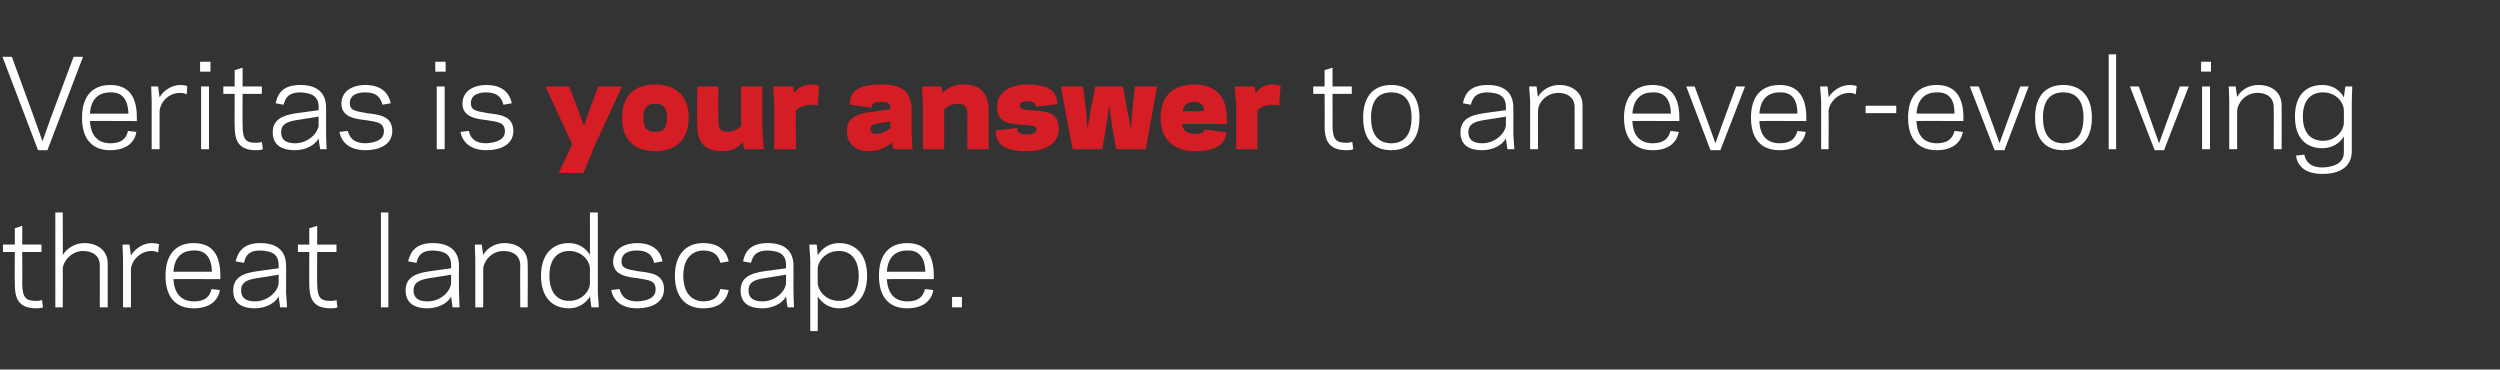 <?xml version="1.0" standalone="no"?><!DOCTYPE svg PUBLIC "-//W3C//DTD SVG 1.1//EN" "http://www.w3.org/Graphics/SVG/1.1/DTD/svg11.dtd"><svg xmlns="http://www.w3.org/2000/svg" version="1.1" width="506px" height="74.8px" viewBox="0 -11 506 74.8" style="top:-11px"><rect x="0" y="-11" width="506" height="74.8" fill="#333333" stroke="none"/><desc>Veritas is your answer to an ever-evolving threat landscape.</desc><defs/><g id="Polygon16222"><path d="m.6 38.5l2.4 0l0-3.3l1.5-.5l0 3.8l3.9 0l0 1.5l-3.9 0c0 0 .04 6.45 0 6.4c0 3 .9 3.5 2.8 3.5c.6 0 1-.1 1.2-.2c0 0 .2 1.5.2 1.5c-.4.2-.9.2-1.4.2c-3.8 0-4.3-2.3-4.3-5c-.05.05 0-6.4 0-6.4l-2.4 0l0-1.5zm10.6-6.5l1.5 0c0 0 .04 8.64 0 8.6c.9-1.4 2.5-2.4 4.4-2.4c2.6 0 4.7 1.5 4.7 4.1c-.01.02 0 8.9 0 8.9l-1.6 0c0 0 .01-8.52 0-8.5c0-1.9-1.4-2.9-3.4-2.9c-2.3 0-4 2-4.1 3.6c.04-.02 0 7.8 0 7.8l-1.5 0l0-19.2zm20.8 8.1c-.2-.1-.7-.3-1.3-.3c-2.5 0-4.1 2.1-4.2 3.7c.02-.03 0 7.7 0 7.7l-1.6 0l0-9.8l-.1-2.9l1.4 0c0 0 .32 2.24.3 2.2c.8-1.3 2.4-2.5 4.2-2.5c.5 0 1.1.1 1.5.2c0 0-.2 1.7-.2 1.7zm12.6 4.7c.02.02 0 .7 0 .7c0 0-9.46-.04-9.5 0c.2 3.2 1.8 4.5 4.2 4.5c2.2 0 3.2-1 3.5-2.5c0 0 1.7.2 1.7.2c-.3 2-1.9 3.7-5.3 3.7c-3.5 0-5.7-2.1-5.7-6.6c0-4.4 2.2-6.6 5.7-6.6c3.8 0 5.4 2.4 5.4 6.6zm-9.5-.8c0 0 7.8 0 7.8 0c-.1-2.8-1.2-4.4-3.7-4.3c-2.3 0-3.9 1.3-4.1 4.3zm16.9-.1c.03 0 4.4-.6 4.4-.6c0 0 0-.64 0-.6c0-2.3-1.4-2.9-3.7-3c-2.2 0-3 .9-3.3 2.5c0 0-1.7-.3-1.7-.3c.5-2.1 1.7-3.7 5-3.7c3.3 0 5.2 1.5 5.2 4.6c.04-.05 0 5.4 0 5.4l.2 3l-1.4 0c0 0-.3-2.18-.3-2.2c-.8 1.5-2.8 2.4-4.8 2.4c-3 0-4.4-1.3-4.4-3.6c0-2.6 1.9-3.5 4.8-3.9zm-.4 6.1c2.7 0 4.7-2.1 4.8-3.7c0 0 0-1.7 0-1.7c0 0-4.39.72-4.4.7c-1.8.3-3.2.7-3.2 2.5c0 1.5 1 2.2 2.8 2.2zm8.7-11.5l2.3 0l0-3.3l1.6-.5l0 3.8l3.9 0l0 1.5l-3.9 0c0 0-.05 6.45 0 6.4c0 3 .8 3.5 2.7 3.5c.6 0 1-.1 1.2-.2c0 0 .2 1.5.2 1.5c-.4.2-.9.2-1.4.2c-3.8 0-4.3-2.3-4.3-5c-.03.05 0-6.4 0-6.4l-2.3 0l0-1.5zm16.8-6.5l1.5 0l0 19.2l-1.5 0l0-19.2zm9.9 11.9c-.05 0 4.3-.6 4.3-.6c0 0 .02-.64 0-.6c0-2.3-1.4-2.9-3.7-3c-2.1 0-3 .9-3.3 2.5c0 0-1.7-.3-1.7-.3c.5-2.1 1.7-3.7 5-3.7c3.3 0 5.3 1.5 5.3 4.6c-.05-.05 0 5.4 0 5.4l.1 3l-1.4 0c0 0-.28-2.18-.3-2.2c-.7 1.5-2.8 2.4-4.8 2.4c-2.9 0-4.4-1.3-4.4-3.6c0-2.6 1.9-3.5 4.9-3.9zm-.5 6.1c2.8 0 4.7-2.1 4.8-3.7c.02 0 0-1.7 0-1.7c0 0-4.37.72-4.4.7c-1.7.3-3.2.7-3.2 2.5c0 1.5 1 2.2 2.8 2.2zm11.3-9.4c.8-1.4 2.4-2.4 4.3-2.4c2.7 0 4.7 1.5 4.7 4.1c.05.02 0 8.9 0 8.9l-1.5 0c0 0-.04-8.52 0-8.5c0-1.9-1.4-2.9-3.4-2.9c-2.4 0-4 2-4.1 3.6c0-.02 0 7.8 0 7.8l-1.6 0l0-9.8l-.1-2.9l1.4 0c0 0 .3 2.14.3 2.1zm21.6-8.6l1.6 0l0 16.2l.2 3l-1.5 0c0 0-.28-2.18-.3-2.2c-.8 1.4-2.4 2.4-4.2 2.4c-3.6 0-5.7-2.4-5.7-6.6c0-4.1 2.1-6.6 5.7-6.6c1.8 0 3.4 1 4.2 2.4c.02.04 0-8.6 0-8.6zm-4.2 17.9c2.6 0 4.2-2 4.2-3.6c0 0 0-2.9 0-2.9c0-1.6-1.6-3.6-4.2-3.6c-2.5 0-4 1.8-4 5c0 3.3 1.5 5.1 4 5.1zm17.5-2.3c0-1.9-1.4-1.9-3.7-2.3c-1.8-.2-4.9-.5-4.9-3.3c0-2.8 2.6-3.8 4.8-3.8c3.3 0 4.8 1.6 5.2 3.7c0 0-1.7.3-1.7.3c-.4-1.6-1.3-2.5-3.5-2.5c-1.4 0-3.1.4-3.1 2.2c0 1.6 1.4 1.6 3.4 2c2.2.3 5.2.4 5.2 3.6c0 2.9-2.8 3.9-5.4 3.9c-3.4 0-4.9-1.7-5.3-3.7c0 0 1.7-.2 1.7-.2c.4 1.5 1.3 2.5 3.6 2.5c1.8-.1 3.7-.6 3.7-2.4zm9.6 2.4c2.1 0 3.1-.9 3.5-2.5c0 0 1.7.2 1.7.2c-.5 2.2-1.9 3.7-5.2 3.7c-3.6 0-5.7-2.4-5.7-6.6c0-4.1 2.1-6.6 5.7-6.6c3.3 0 4.7 1.6 5.2 3.7c0 0-1.7.3-1.7.3c-.4-1.6-1.4-2.5-3.5-2.5c-2.5.1-4 1.9-4 5.1c0 3.3 1.5 5.1 4 5.2zm12.4-6.1c0 0 4.4-.6 4.4-.6c0 0-.03-.64 0-.6c0-2.3-1.4-2.9-3.7-3c-2.2 0-3 .9-3.4 2.5c0 0-1.6-.3-1.6-.3c.4-2.1 1.6-3.7 5-3.7c3.3 0 5.2 1.5 5.2 4.6c.01-.05 0 5.4 0 5.4l.1 3l-1.3 0c0 0-.33-2.18-.3-2.2c-.8 1.5-2.8 2.4-4.8 2.4c-3 0-4.4-1.3-4.4-3.6c0-2.6 1.9-3.5 4.8-3.9zm-.4 6.1c2.7 0 4.7-2.1 4.8-3.7c-.03 0 0-1.7 0-1.7c0 0-4.42.72-4.4.7c-1.8.3-3.2.7-3.2 2.5c0 1.5 1 2.2 2.8 2.2zm11.2 6l-1.5 0l0-14.5l-.2-3l1.5 0c0 0 .25 2.16.2 2.2c.9-1.5 2.4-2.5 4.3-2.5c3.6 0 5.7 2.5 5.7 6.6c0 4.2-2.1 6.6-5.7 6.6c-1.9 0-3.4-1-4.3-2.4c.05.04 0 7 0 7zm4.3-16.2c-2.6 0-4.2 1.9-4.3 3.6c0 0 0 2.9 0 2.9c.1 1.6 1.7 3.6 4.3 3.6c2.5 0 4-1.8 4-5.1c0-3.2-1.5-5-4-5zm19.2 5c.02.02 0 .7 0 .7c0 0-9.46-.04-9.5 0c.2 3.2 1.8 4.5 4.2 4.5c2.2 0 3.2-1 3.5-2.5c0 0 1.7.2 1.7.2c-.3 2-1.9 3.7-5.3 3.7c-3.5 0-5.7-2.1-5.7-6.6c0-4.4 2.2-6.6 5.7-6.6c3.8 0 5.4 2.4 5.4 6.6zm-9.5-.8c0 0 7.8 0 7.8 0c-.1-2.8-1.2-4.4-3.7-4.3c-2.3 0-3.9 1.3-4.1 4.3zm15.2 7.2l-2 0l0-2.1l2 0l0 2.1z" stroke="none" fill="#fff"/></g><g id="Polygon16221"><path d="m265.8 6.5l2.3 0l0-3.3l1.6-.5l0 3.8l3.9 0l0 1.5l-3.9 0c0 0 .03 6.45 0 6.4c0 3 .9 3.5 2.8 3.5c.6 0 1-.1 1.2-.2c0 0 .2 1.5.2 1.5c-.4.2-1 .2-1.4.2c-3.8 0-4.4-2.3-4.4-5c.05.05 0-6.4 0-6.4l-2.3 0l0-1.5zm10.1 6.3c0-4.4 2.2-6.6 5.7-6.6c3.5 0 5.7 2.2 5.7 6.6c0 4.5-2.2 6.6-5.7 6.6c-3.5 0-5.7-2.1-5.7-6.6zm1.6 0c0 3.6 1.6 5.2 4.1 5.2c2.5 0 4.1-1.6 4.1-5.2c0-3.6-1.6-5.1-4.1-5.1c-2.5 0-4.1 1.5-4.1 5.1zm22.9-.9c0 0 4.4-.6 4.4-.6c0 0-.03-.64 0-.6c0-2.3-1.4-2.9-3.7-3c-2.2 0-3 .9-3.4 2.5c0 0-1.6-.3-1.6-.3c.4-2.1 1.6-3.7 5-3.7c3.3 0 5.2 1.5 5.2 4.6c.01-.05 0 5.4 0 5.4l.2 3l-1.4 0c0 0-.33-2.18-.3-2.2c-.8 1.5-2.8 2.4-4.8 2.4c-3 0-4.4-1.3-4.4-3.6c0-2.6 1.9-3.5 4.8-3.9zm-.4 6.1c2.7 0 4.7-2.1 4.8-3.7c-.03 0 0-1.7 0-1.7c0 0-4.42.72-4.4.7c-1.8.3-3.2.7-3.2 2.5c0 1.5 1 2.2 2.8 2.2zm11.3-9.4c.8-1.4 2.4-2.4 4.3-2.4c2.6 0 4.7 1.5 4.7 4.1c0 .02 0 8.9 0 8.9l-1.6 0c0 0 .02-8.52 0-8.5c0-1.9-1.4-2.9-3.3-2.9c-2.4 0-4.1 2-4.1 3.6c-.05-.02 0 7.8 0 7.8l-1.6 0l0-9.8l-.2-2.9l1.5 0c0 0 .25 2.14.3 2.1zm28.6 4.2c-.02.02 0 .7 0 .7c0 0-9.5-.04-9.5 0c.1 3.2 1.8 4.5 4.1 4.5c2.3 0 3.2-1 3.6-2.5c0 0 1.7.2 1.7.2c-.4 2-1.9 3.7-5.3 3.7c-3.5 0-5.8-2.1-5.8-6.6c0-4.4 2.3-6.6 5.8-6.6c3.7 0 5.4 2.4 5.4 6.6zm-9.5-.8c0 0 7.8 0 7.8 0c-.1-2.8-1.2-4.4-3.7-4.3c-2.3 0-3.9 1.3-4.1 4.3zm17.8 7.4l-2 0l-4.9-12.9l1.7 0l2.8 7.6l1.4 3.9l1.4-3.9l2.8-7.6l1.8 0l-5 12.9zm17.4-6.6c-.04.02 0 .7 0 .7c0 0-9.52-.04-9.5 0c.1 3.2 1.8 4.5 4.1 4.5c2.3 0 3.2-1 3.6-2.5c0 0 1.7.2 1.7.2c-.4 2-1.9 3.7-5.3 3.7c-3.6 0-5.8-2.1-5.8-6.6c0-4.4 2.2-6.6 5.8-6.6c3.7 0 5.4 2.4 5.4 6.6zm-9.5-.8c0 0 7.7 0 7.7 0c0-2.8-1.1-4.4-3.6-4.3c-2.3 0-3.9 1.3-4.1 4.3zm19.5-3.9c-.2-.1-.6-.3-1.2-.3c-2.6 0-4.2 2.1-4.3 3.7c.05-.03 0 7.7 0 7.7l-1.5 0l0-9.8l-.2-2.9l1.5 0c0 0 .25 2.24.2 2.2c.8-1.3 2.4-2.5 4.3-2.5c.4 0 1.1.1 1.4.2c0 0-.2 1.7-.2 1.7zm2 3.8l0-1.5l6.2 0l0 1.5l-6.2 0zm19.8.9c-.04.02 0 .7 0 .7c0 0-9.52-.04-9.5 0c.1 3.2 1.8 4.5 4.1 4.5c2.3 0 3.2-1 3.6-2.5c0 0 1.7.2 1.7.2c-.4 2-1.9 3.7-5.3 3.7c-3.6 0-5.8-2.1-5.8-6.6c0-4.4 2.2-6.6 5.8-6.6c3.7 0 5.4 2.4 5.4 6.6zm-9.5-.8c0 0 7.7 0 7.7 0c0-2.8-1.1-4.4-3.6-4.3c-2.3 0-3.9 1.3-4.1 4.3zm17.8 7.4l-2 0l-5-12.9l1.8 0l2.8 7.6l1.4 3.9l1.4-3.9l2.8-7.6l1.7 0l-4.9 12.9zm6.2-6.6c0-4.4 2.2-6.6 5.7-6.6c3.5 0 5.8 2.2 5.8 6.6c0 4.5-2.3 6.6-5.8 6.6c-3.5 0-5.7-2.1-5.7-6.6zm1.6 0c0 3.6 1.6 5.2 4.1 5.2c2.5 0 4.1-1.6 4.1-5.2c0-3.6-1.6-5.1-4.1-5.1c-2.5 0-4.1 1.5-4.1 5.1zm13.3-12.8l1.5 0l0 19.2l-1.5 0l0-19.2zm11.2 19.4l-1.9 0l-5-12.9l1.8 0l2.7 7.6l1.4 3.9l1.4-3.9l2.8-7.6l1.8 0l-5 12.9zm9.5-15.9l-2 0l0-2l2 0l0 2zm-1.8 3l1.6 0l0 12.7l-1.6 0l0-12.7zm7.1 2.1c.8-1.4 2.4-2.4 4.3-2.4c2.7 0 4.7 1.5 4.7 4.1c.03.02 0 8.9 0 8.9l-1.6 0c0 0 .04-8.52 0-8.5c0-1.9-1.3-2.9-3.3-2.9c-2.4 0-4 2-4.1 3.6c-.02-.02 0 7.8 0 7.8l-1.6 0l0-9.8l-.1-2.9l1.4 0c0 0 .28 2.14.3 2.1zm21.6 11.2c0 0 0-3.2 0-3.2c-.8 1.4-2.4 2.4-4.3 2.4c-3.5 0-5.6-2.2-5.6-6.4c0-4.2 2.1-6.4 5.6-6.4c1.9 0 3.5 1 4.3 2.5c0-.04.3-2.2.3-2.2l1.4 0l-.1 3c0 0-.01 10.08 0 10.1c0 3-2.2 4.6-5.9 4.6c-3.7 0-5.1-1.7-5.4-3.7c0 0 1.7-.2 1.7-.2c.3 1.5 1.3 2.6 3.7 2.6c2.4-.1 4.3-.9 4.3-3.1zm-4.2-2.3c2.6 0 4.2-2.1 4.2-3.7c0 0 0-2.4 0-2.4c0-1.7-1.6-3.7-4.2-3.7c-2.5 0-4.1 1.6-4.1 4.9c0 3.3 1.6 4.9 4.1 4.9z" stroke="none" fill="#fff"/></g><g id="Polygon16220"><path d="m120.4 18.4l-2.3 5.6l-5 0l2.7-5.8l-5.4-11.7l4.8 0l1.5 3.9l1.5 4.1l1.4-4.1l1.5-3.9l4.8 0l-5.5 11.9zm5.5-5.6c0-4.4 2.5-6.7 6.7-6.7c4.2 0 6.8 2.3 6.8 6.7c0 4.5-2.6 6.8-6.8 6.8c-4.2 0-6.7-2.3-6.7-6.8zm4.3 0c0 2.3 1 2.9 2.4 2.9c1.5 0 2.4-.6 2.4-2.9c0-2.2-.9-2.8-2.4-2.8c-1.4 0-2.4.6-2.4 2.8zm20.1 5c-.8 1-2.1 1.8-4 1.8c-3.4 0-5.2-1.5-5.2-5.3c-.03-.02 0-7.8 0-7.8l4.3 0c0 0-.01 7.23 0 7.2c0 1.5.7 2 1.9 2c1.4-.1 2.3-.7 2.7-1.2c.02-.03 0-8 0-8l4.3 0l0 9l.3 3.7l-4 0c0 0-.27-1.37-.3-1.4zm15.5-11.4c0 0-.3 4-.3 4c-.4-.1-.8-.2-1.2-.2c-1.1 0-2.5.3-3.2 1.2c-.04.05 0 7.8 0 7.8l-4.4 0l0-9l-.2-3.7l4 0c0 0 .25 1.35.3 1.3c.6-1 1.9-1.7 3.2-1.7c.8 0 1.3.1 1.8.3zm10.2 5.3c-.01-.01 4.2-.6 4.2-.6c0 0-.01-.37 0-.4c0-.5-.3-1.1-1.8-1.1c-1.5 0-2 .4-2 1.2c0 0-4.4-.6-4.4-.6c0-2.4 1.2-4.1 6.4-4.1c4.3 0 6.1 1.6 6.1 5c.01.04 0 4.4 0 4.4l.2 3.7l-3.9 0c0 0-.3-1.37-.3-1.4c-.9 1-2.6 1.8-4.9 1.8c-2.6 0-4.2-1.8-4.2-3.9c0-2.9 1.9-3.6 4.6-4zm1.3 4.4c1.1 0 2.3-.6 2.9-1.2c-.01.03 0-1.3 0-1.3c0 0-2.63.39-2.6.4c-.9.2-1.4.4-1.4 1.1c0 .6.4 1 1.1 1zm13.5-8.3c.9-.9 2.2-1.7 4.1-1.7c3.3 0 5.2 1.5 5.2 5.3c-.01 0 0 7.8 0 7.8l-4.3 0c0 0-.03-7.25 0-7.2c0-1.5-.8-2-1.9-2c-1.4 0-2.4.7-2.8 1.2c.03.01 0 8 0 8l-4.3 0l0-9l-.2-3.7l3.9 0c0 0 .32 1.35.3 1.3zm19 7.4c0-.7-.7-.8-2.2-.9c-3.3-.2-5.8-.3-5.8-3.7c0-3.4 3.4-4.5 6.1-4.5c4 0 6.1 1.1 6.1 4c0 0-4.4.5-4.4.5c0-.7-.3-1.1-1.7-1.1c-.9 0-1.5.3-1.5.9c0 .6.6.8 2.1.9c3.1.2 5.8.2 5.8 3.8c0 3.4-3.4 4.5-6.5 4.5c-4.4 0-6.2-1.2-6.3-4.2c0 0 4.4-.5 4.4-.5c0 .9.5 1.3 1.9 1.3c1.3 0 2-.4 2-1zm14.7-4.9l-.6 4.3l-.8 4.6l-6 0l-2.4-12.7l4.5 0l.6 4.8l.3 3.8l.7-4.1l.9-4.5l5.6 0l.8 4.5l.8 4.1l.3-3.8l.5-4.8l4.5 0l-2.3 12.7l-6 0l-.8-4.6l-.6-4.3zm23.8 2.5c.05.04 0 1.3 0 1.3c0 0-8.97-.04-9 0c0 1.2.9 2 2.5 2c1.5 0 2-.4 2-.9c0 0 4.4.6 4.4.6c-.1 2.1-1.8 3.8-6.2 3.8c-4.5 0-7.1-2.4-7.1-6.8c0-4.4 2.6-6.7 6.8-6.7c4.2 0 6.6 2.3 6.6 6.7zm-8.9-1.3c0 0 4.3 0 4.3 0c.1-1.3-.8-1.9-2-1.9c-1.3 0-2.3.8-2.3 1.9zm19.8-5.1c0 0-.3 4-.3 4c-.4-.1-.8-.2-1.2-.2c-1 0-2.5.3-3.2 1.2c-.01.05 0 7.8 0 7.8l-4.3 0l0-9l-.3-3.7l4 0c0 0 .28 1.35.3 1.3c.7-1 1.9-1.7 3.2-1.7c.8 0 1.3.1 1.8.3z" stroke="none" fill="#d41d24"/></g><g id="Polygon16219"><path d="m9.6 19.4l-1.9 0l-7.2-18.9l1.9 0l4.5 12.3l1.7 4.8l1.7-4.8l4.6-12.3l1.9 0l-7.2 18.9zm18.1-6.6c.02.02 0 .7 0 .7c0 0-9.46-.04-9.5 0c.2 3.2 1.8 4.5 4.2 4.5c2.2 0 3.2-1 3.5-2.5c0 0 1.7.2 1.7.2c-.3 2-1.9 3.7-5.3 3.7c-3.5 0-5.7-2.1-5.7-6.6c0-4.4 2.2-6.6 5.7-6.6c3.8 0 5.4 2.4 5.4 6.6zm-9.5-.8c0 0 7.8 0 7.8 0c-.1-2.8-1.2-4.4-3.7-4.3c-2.3 0-3.9 1.3-4.1 4.3zm19.6-3.9c-.2-.1-.7-.3-1.3-.3c-2.6 0-4.1 2.1-4.2 3.7c0-.03 0 7.7 0 7.7l-1.6 0l0-9.8l-.1-2.9l1.4 0c0 0 .3 2.24.3 2.2c.7-1.3 2.4-2.5 4.2-2.5c.5 0 1.1.1 1.4.2c0 0-.1 1.7-.1 1.7zm4.8-4.6l-2.1 0l0-2l2.1 0l0 2zm-1.9 3l1.6 0l0 12.7l-1.6 0l0-12.7zm4.5 0l2.3 0l0-3.3l1.6-.5l0 3.8l3.9 0l0 1.5l-3.9 0c0 0-.04 6.45 0 6.4c0 3 .8 3.5 2.7 3.5c.6 0 1-.1 1.2-.2c0 0 .2 1.5.2 1.5c-.4.2-.9.2-1.4.2c-3.8 0-4.3-2.3-4.3-5c-.03.05 0-6.4 0-6.4l-2.3 0l0-1.5zm14.9 5.4c0 0 4.4-.6 4.4-.6c0 0-.04-.64 0-.6c0-2.3-1.5-2.9-3.7-3c-2.2 0-3 .9-3.4 2.5c0 0-1.6-.3-1.6-.3c.4-2.1 1.6-3.7 5-3.7c3.3 0 5.2 1.5 5.2 4.6c0-.05 0 5.4 0 5.4l.1 3l-1.3 0c0 0-.34-2.18-.3-2.2c-.8 1.5-2.8 2.4-4.8 2.4c-3 0-4.5-1.3-4.5-3.6c0-2.6 2-3.5 4.9-3.9zm-.4 6.1c2.7 0 4.7-2.1 4.8-3.7c-.04 0 0-1.7 0-1.7c0 0-4.43.72-4.4.7c-1.8.3-3.2.7-3.2 2.5c0 1.5 1 2.2 2.8 2.2zm18-2.4c0-1.9-1.4-1.9-3.8-2.3c-1.7-.2-4.8-.5-4.8-3.3c0-2.8 2.6-3.8 4.8-3.8c3.3 0 4.7 1.6 5.2 3.7c0 0-1.7.3-1.7.3c-.4-1.6-1.3-2.5-3.5-2.5c-1.4 0-3.1.4-3.1 2.2c0 1.6 1.4 1.6 3.4 2c2.2.3 5.2.4 5.2 3.6c0 2.9-2.8 3.9-5.4 3.9c-3.4 0-4.9-1.7-5.3-3.7c0 0 1.7-.2 1.7-.2c.4 1.5 1.3 2.5 3.6 2.5c1.8-.1 3.7-.6 3.7-2.4zm12.5-12.1l-2.1 0l0-2l2.1 0l0 2zm-1.8 3l1.6 0l0 12.7l-1.6 0l0-12.7zm13.8 9.1c0-1.9-1.4-1.9-3.8-2.3c-1.7-.2-4.8-.5-4.8-3.3c0-2.8 2.6-3.8 4.8-3.8c3.3 0 4.7 1.6 5.2 3.7c0 0-1.7.3-1.7.3c-.4-1.6-1.4-2.5-3.5-2.5c-1.4 0-3.1.4-3.1 2.2c0 1.6 1.4 1.6 3.4 2c2.2.3 5.2.4 5.2 3.6c0 2.9-2.8 3.9-5.4 3.9c-3.4 0-4.9-1.7-5.3-3.7c0 0 1.7-.2 1.7-.2c.3 1.5 1.3 2.5 3.5 2.5c1.8-.1 3.8-.6 3.8-2.4z" stroke="none" fill="#fff"/></g></svg>